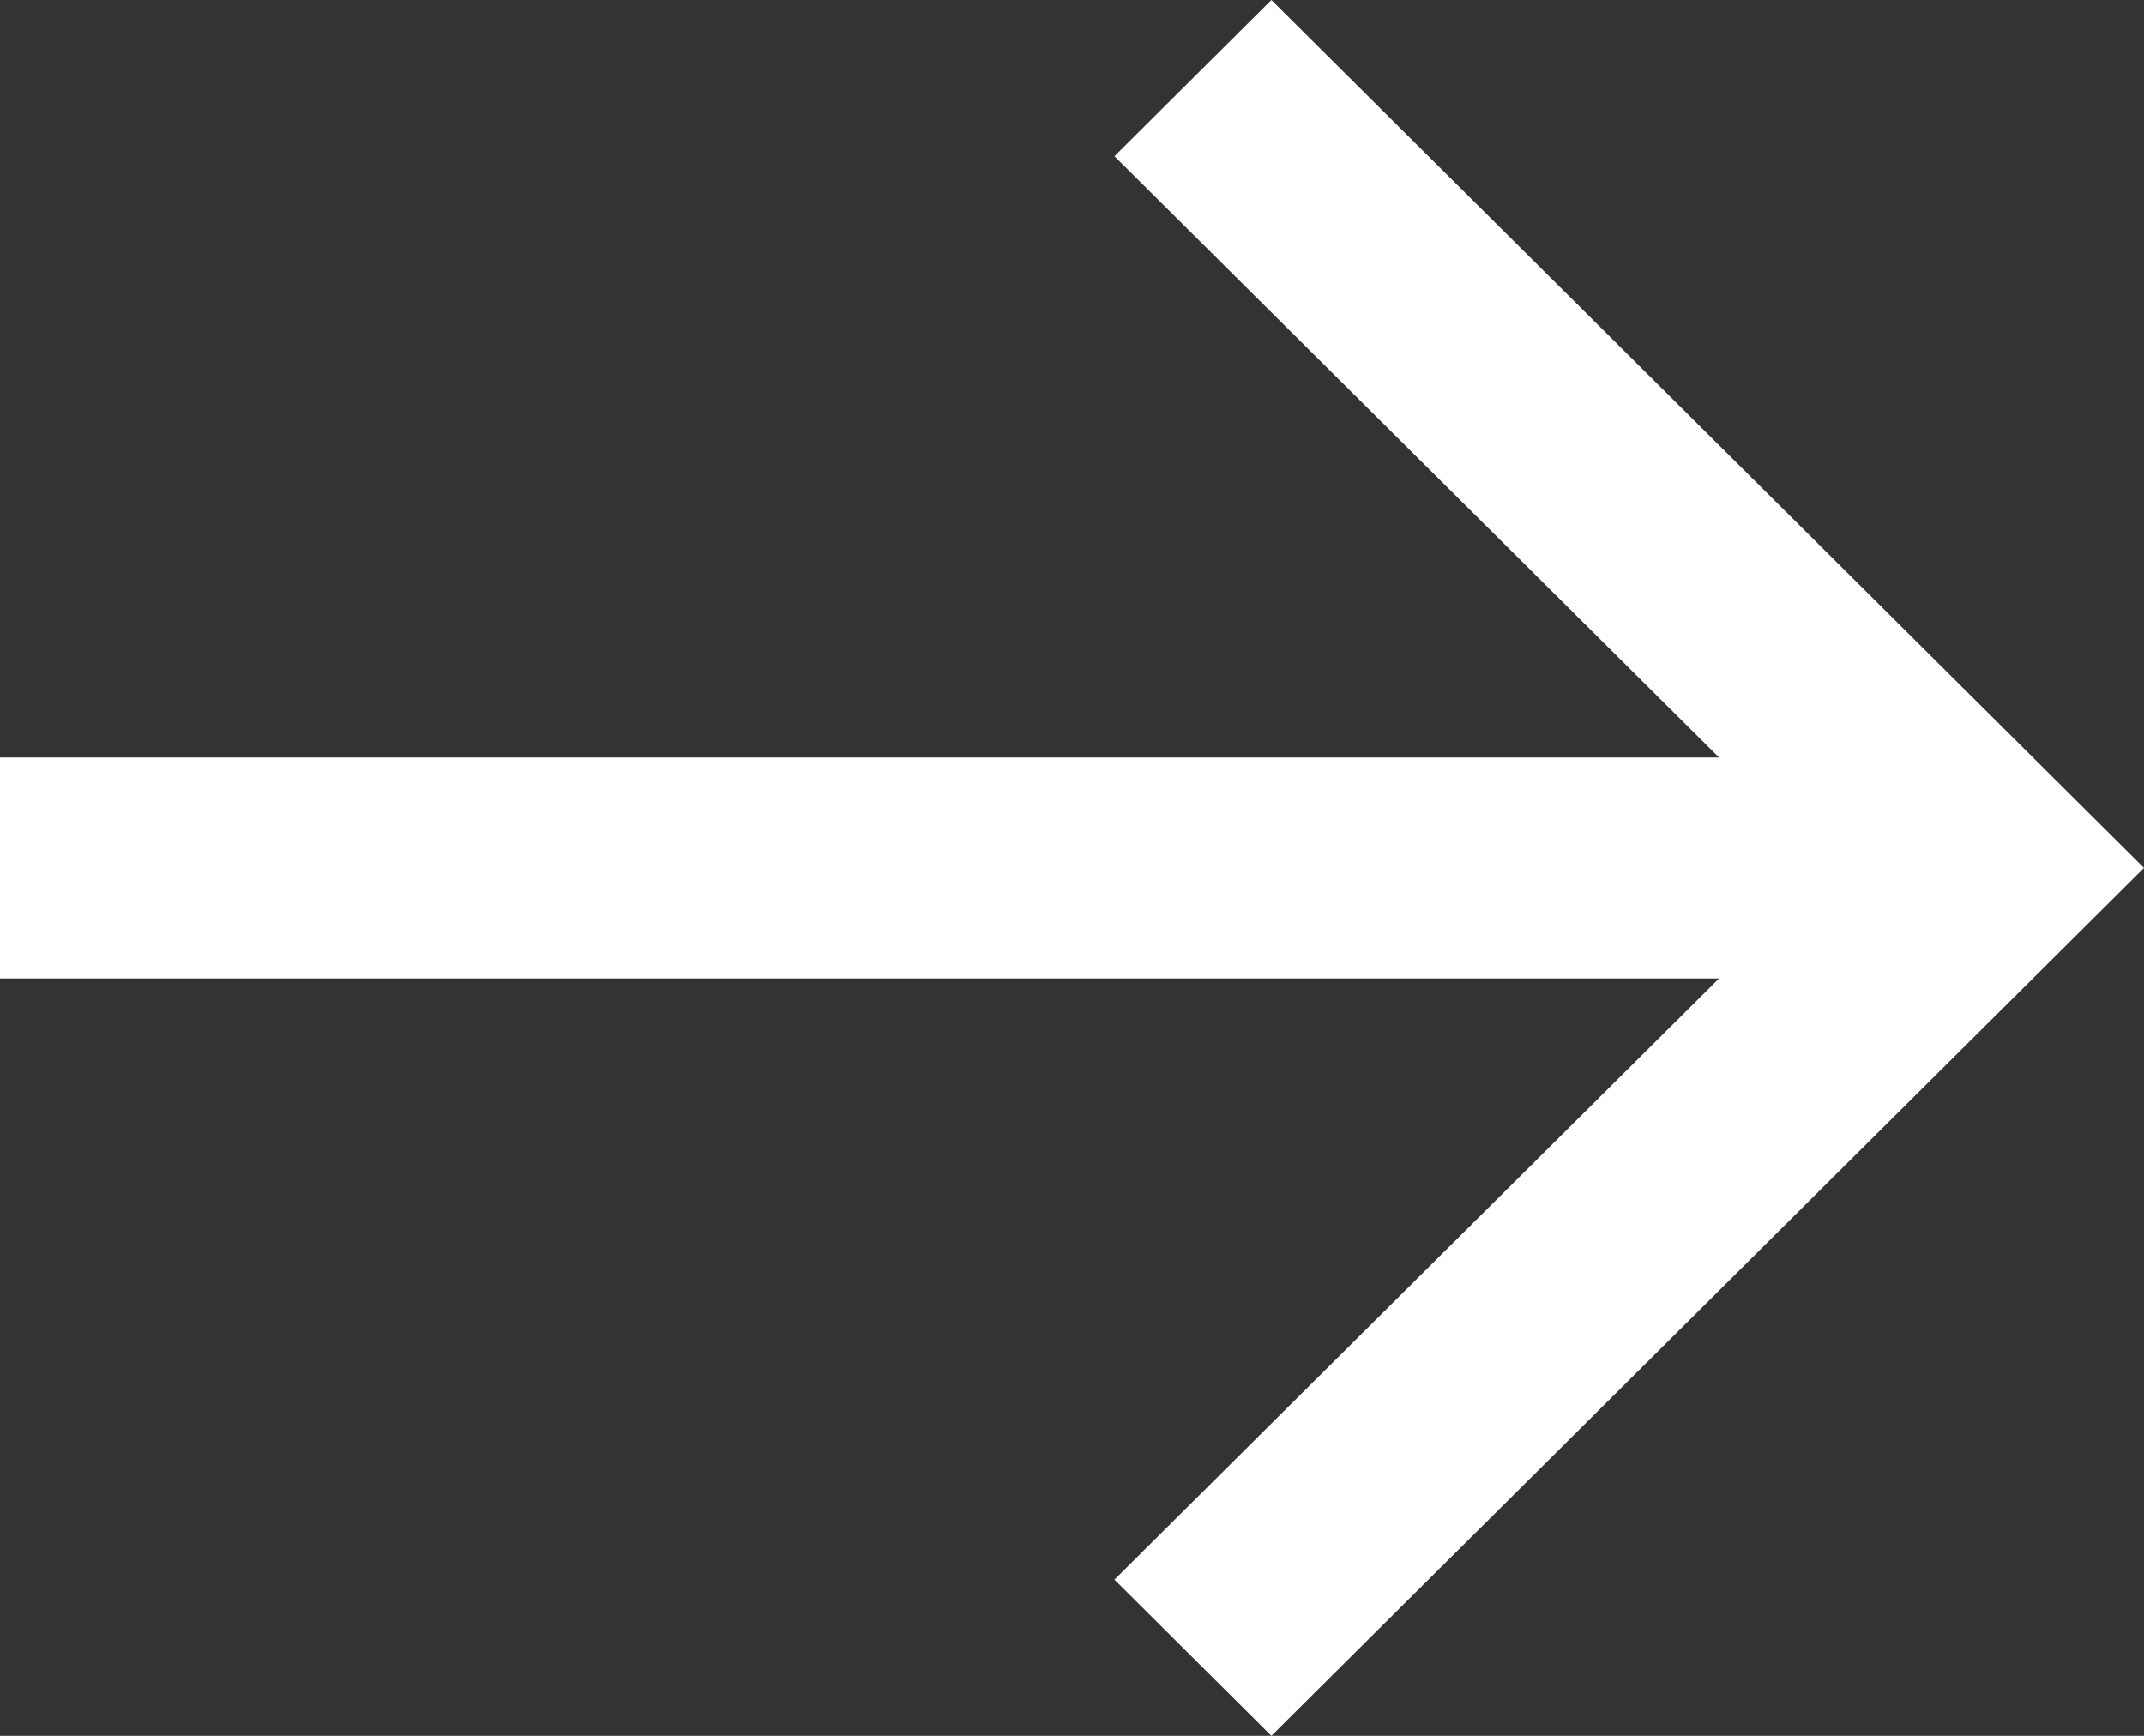 <?xml version="1.0" encoding="utf-8" ?>
<svg xmlns="http://www.w3.org/2000/svg" xmlns:xlink="http://www.w3.org/1999/xlink" width="21" height="17">
	<rect width="100%" height="100%" fill="#333333" stroke="none"/>
	<defs>
		<clipPath id="clip_0">
			<rect x="-1388" y="-751" width="1440" height="7294" clip-rule="evenodd"/>
		</clipPath>
	</defs>
	<g clip-path="url(#clip_0)">
		<path fill="rgb(255,255,255)" stroke="none" transform="matrix(-4.37114e-08 -1 1 -4.37114e-08 0 17)" d="M7.418 0L7.418 16.838L1.53 10.916L0 12.453L8.5 21L17 12.453L15.47 10.916L9.581 16.838L9.581 0L7.418 0Z"/>
	</g>
</svg>
